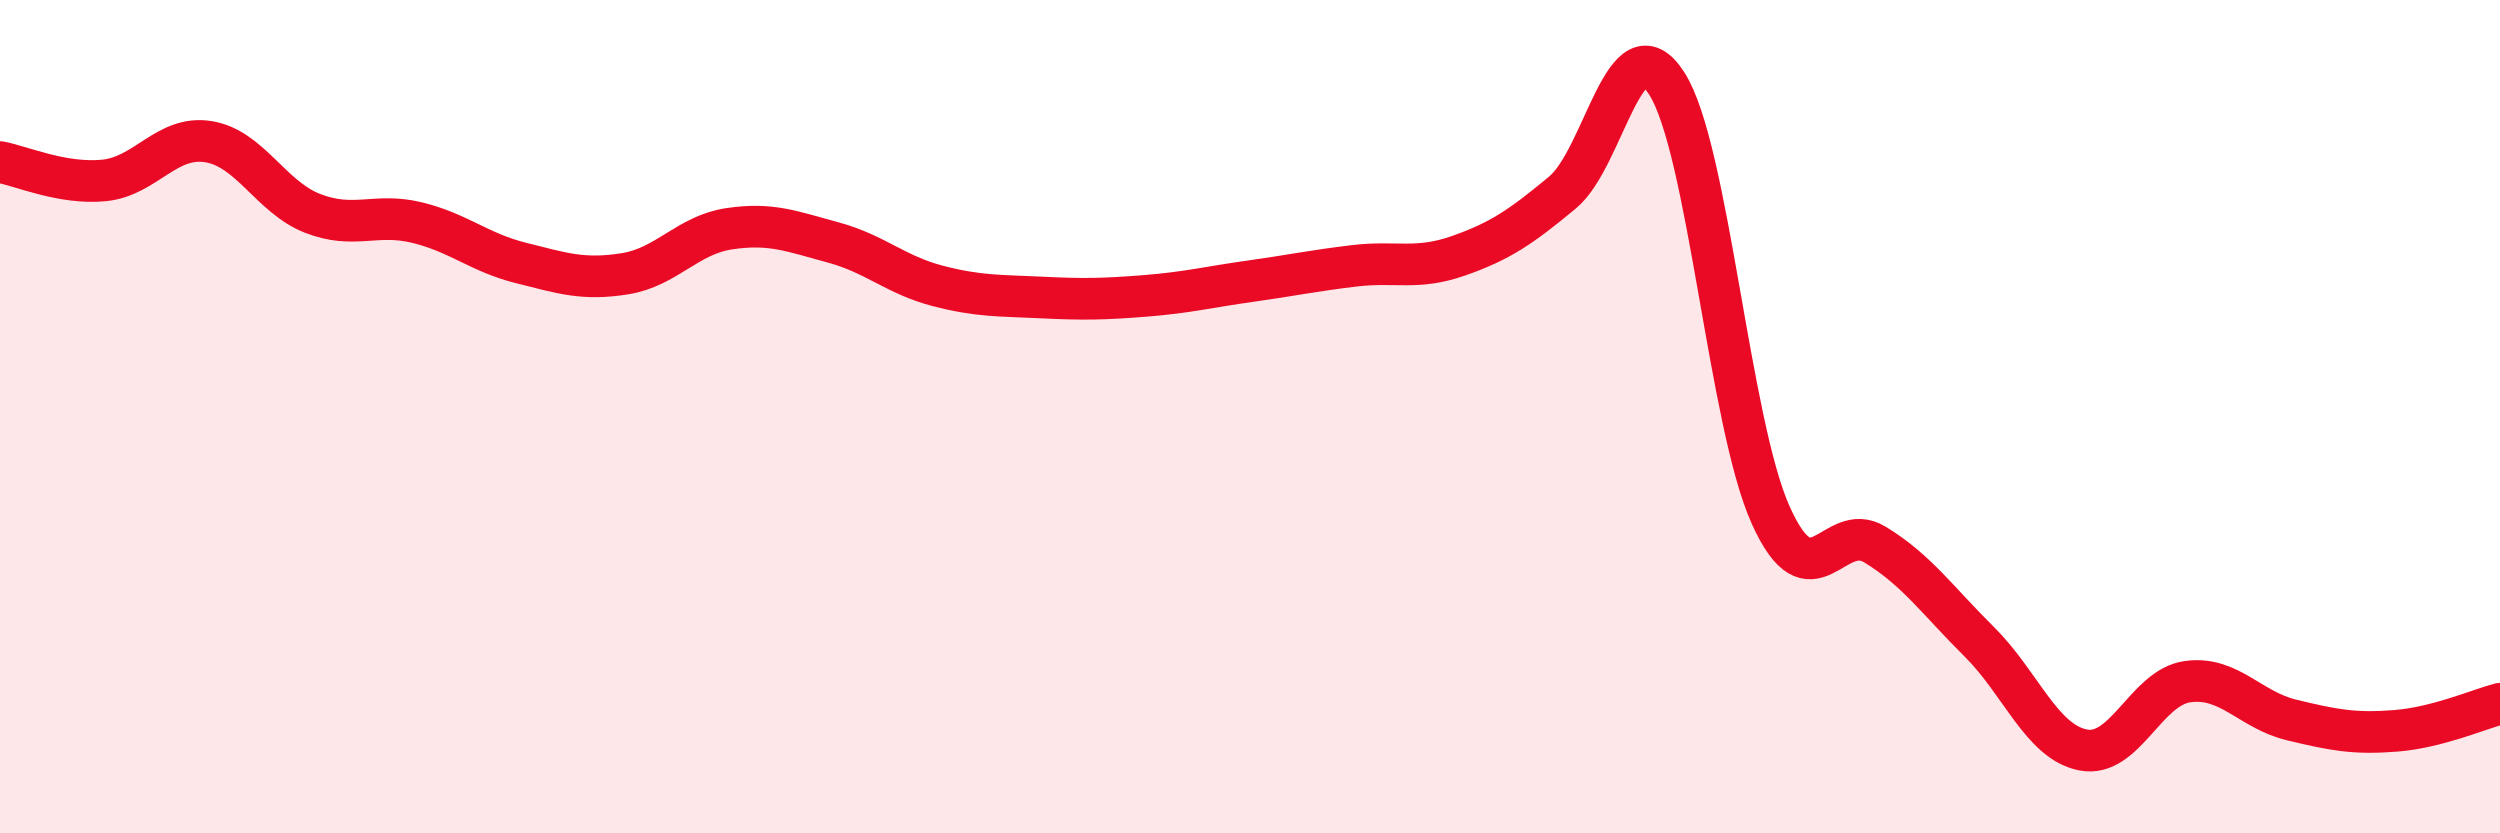 
    <svg width="60" height="20" viewBox="0 0 60 20" xmlns="http://www.w3.org/2000/svg">
      <path
        d="M 0,3.89 C 0.5,3.98 1.5,4.43 2.5,4.33 C 3.5,4.23 4,3.24 5,3.4 C 6,3.56 6.5,4.73 7.5,5.12 C 8.5,5.51 9,5.1 10,5.34 C 11,5.58 11.5,6.06 12.5,6.31 C 13.5,6.56 14,6.73 15,6.57 C 16,6.41 16.5,5.64 17.5,5.49 C 18.5,5.34 19,5.55 20,5.82 C 21,6.09 21.5,6.6 22.5,6.86 C 23.5,7.12 24,7.09 25,7.14 C 26,7.19 26.5,7.18 27.5,7.1 C 28.5,7.02 29,6.89 30,6.75 C 31,6.61 31.5,6.5 32.5,6.38 C 33.5,6.26 34,6.49 35,6.14 C 36,5.79 36.5,5.45 37.5,4.62 C 38.5,3.79 39,0.45 40,2 C 41,3.55 41.5,10.16 42.5,12.37 C 43.5,14.58 44,12.46 45,13.07 C 46,13.68 46.5,14.41 47.5,15.4 C 48.5,16.39 49,17.81 50,18 C 51,18.19 51.5,16.5 52.5,16.36 C 53.5,16.22 54,17.04 55,17.28 C 56,17.52 56.5,17.62 57.5,17.54 C 58.5,17.46 59.5,17.02 60,16.89L60 20L0 20Z"
        fill="#EB0A25"
        opacity="0.1"
        stroke-linecap="round"
        stroke-linejoin="round"
      />
      <path
        d="M 0,3.89 C 0.5,3.98 1.5,4.43 2.5,4.33 C 3.5,4.23 4,3.24 5,3.4 C 6,3.56 6.5,4.73 7.5,5.12 C 8.5,5.51 9,5.1 10,5.34 C 11,5.58 11.5,6.06 12.5,6.31 C 13.5,6.56 14,6.73 15,6.57 C 16,6.41 16.5,5.64 17.5,5.49 C 18.5,5.34 19,5.55 20,5.82 C 21,6.09 21.5,6.6 22.5,6.86 C 23.5,7.12 24,7.09 25,7.14 C 26,7.19 26.5,7.18 27.5,7.1 C 28.5,7.02 29,6.89 30,6.75 C 31,6.61 31.5,6.5 32.5,6.38 C 33.5,6.26 34,6.49 35,6.14 C 36,5.79 36.5,5.45 37.5,4.62 C 38.5,3.79 39,0.45 40,2 C 41,3.55 41.5,10.16 42.5,12.37 C 43.5,14.58 44,12.46 45,13.07 C 46,13.68 46.5,14.41 47.5,15.4 C 48.5,16.39 49,17.81 50,18 C 51,18.19 51.5,16.5 52.5,16.36 C 53.5,16.22 54,17.04 55,17.28 C 56,17.52 56.5,17.62 57.5,17.54 C 58.5,17.46 59.5,17.02 60,16.89"
        stroke="#EB0A25"
        stroke-width="1"
        fill="none"
        stroke-linecap="round"
        stroke-linejoin="round"
      />
    </svg>
  